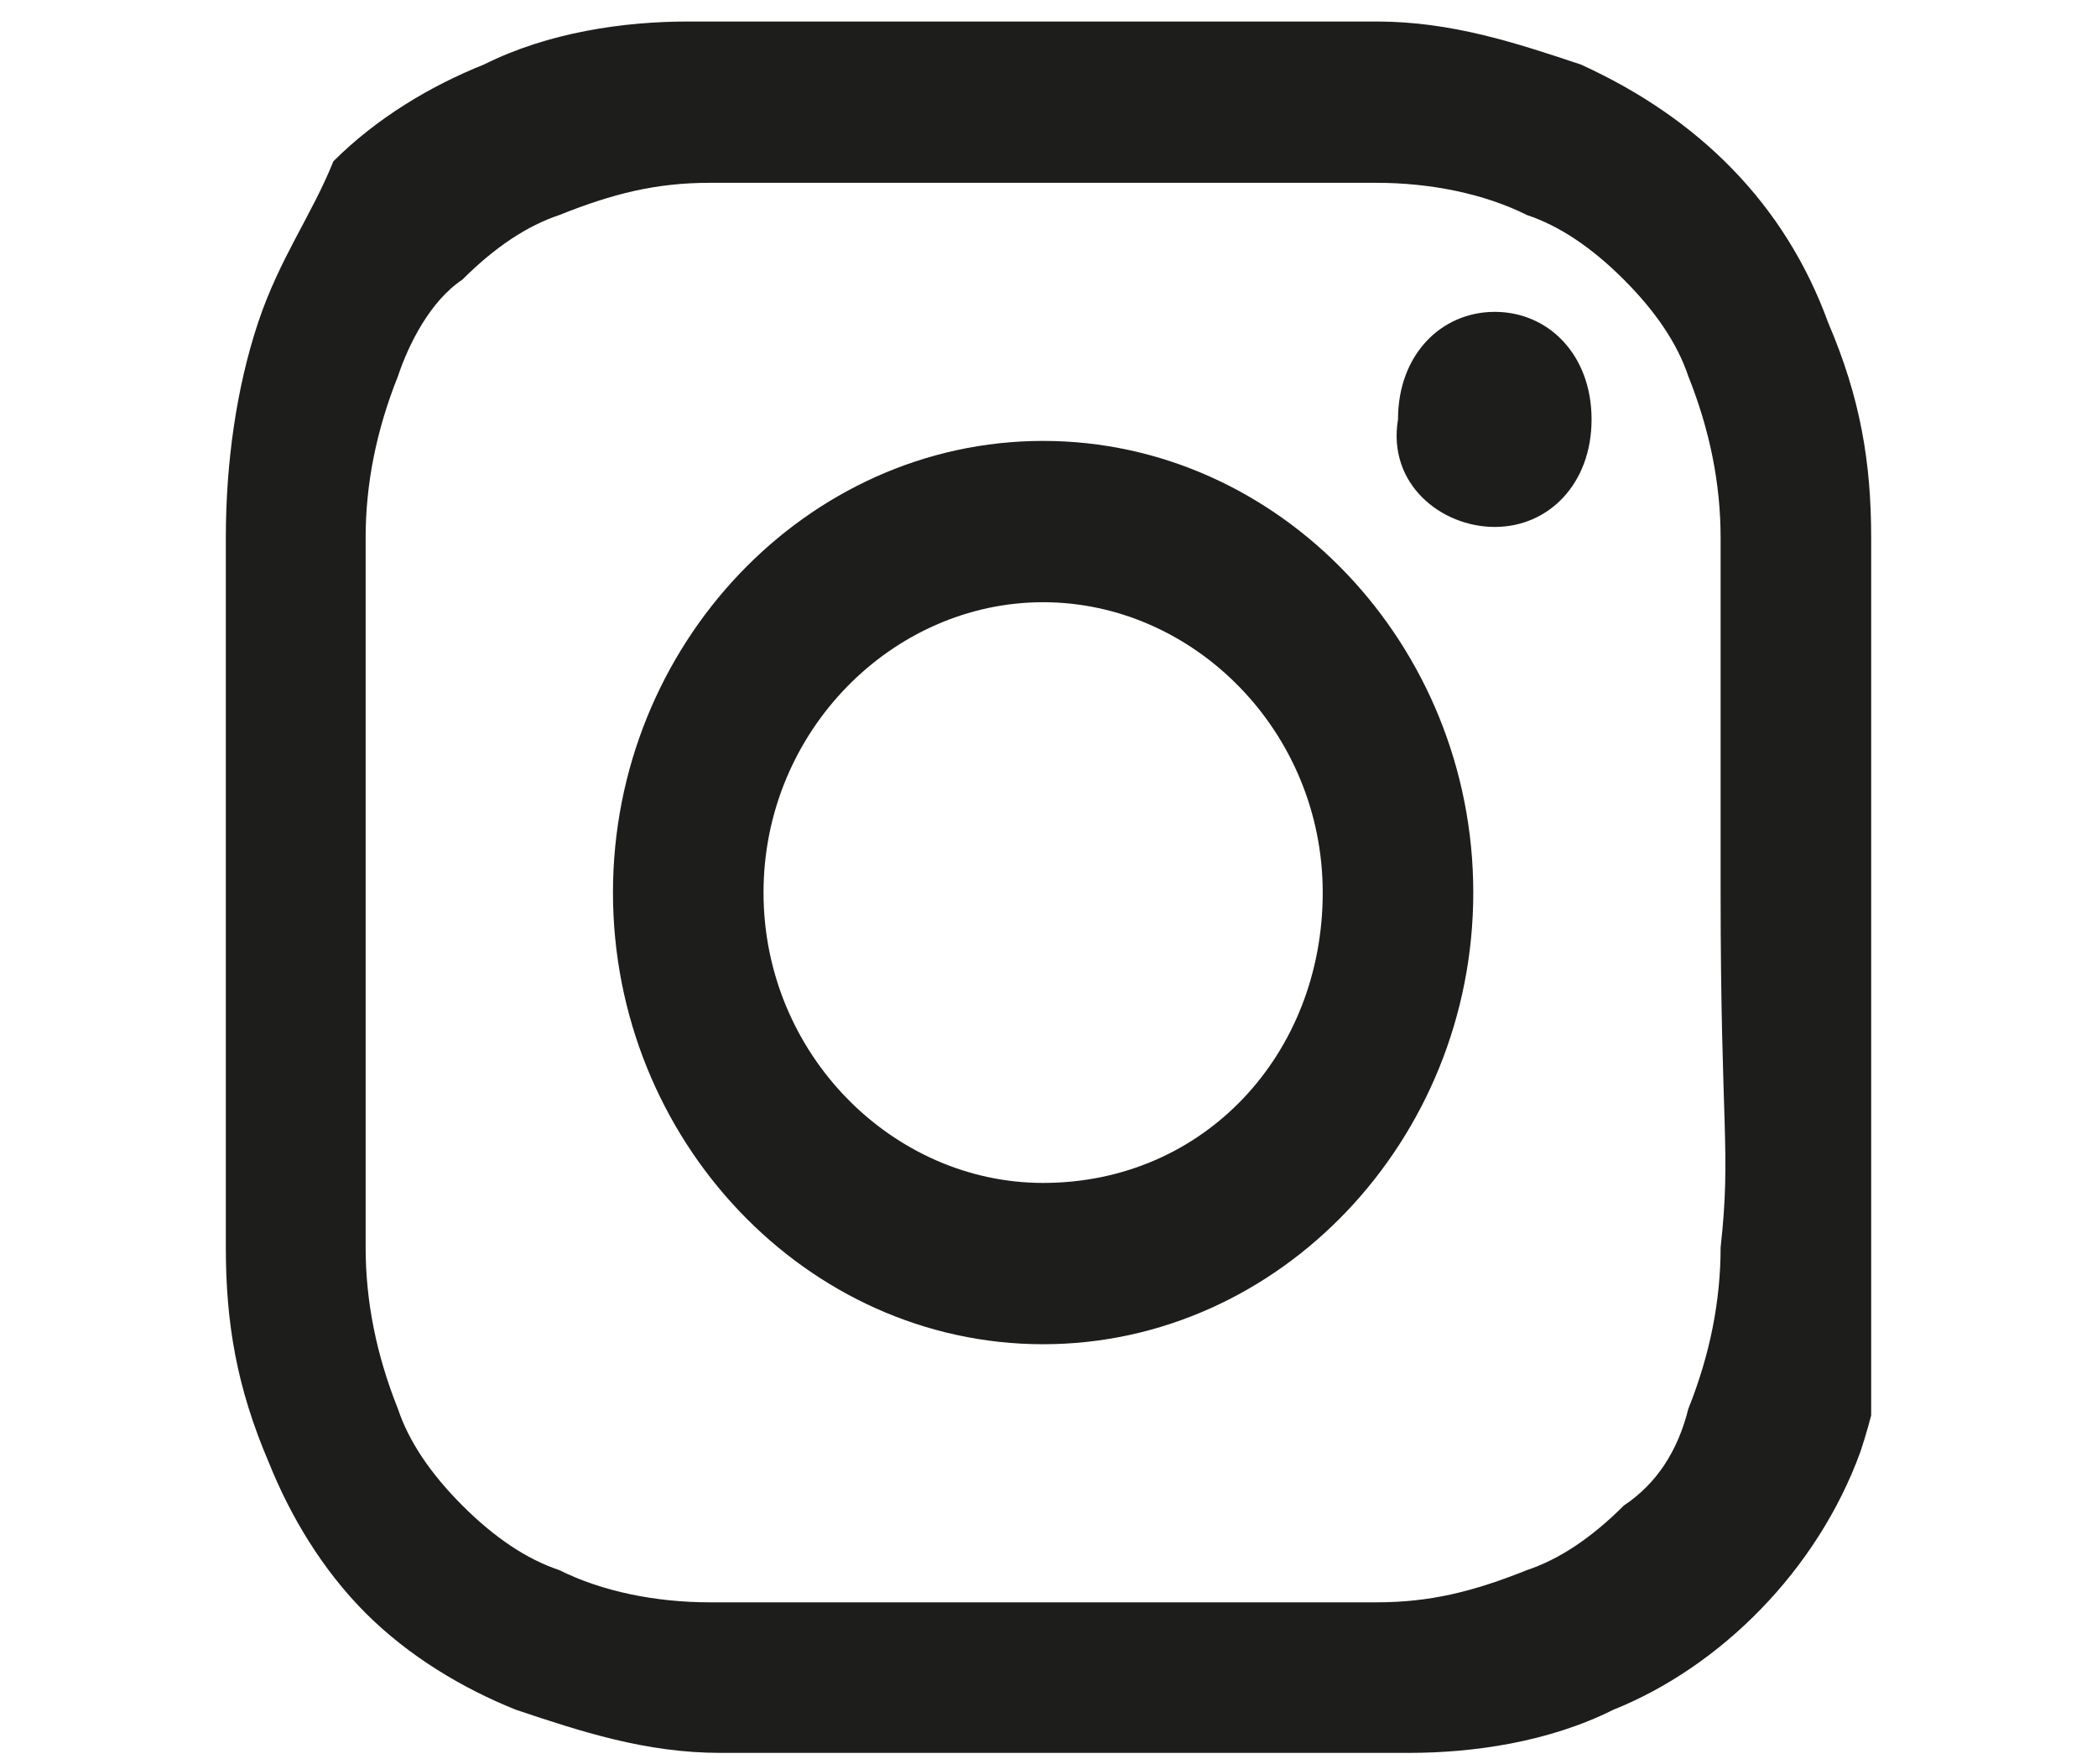 <?xml version="1.0" encoding="utf-8"?>
<!-- Generator: Adobe Illustrator 28.1.0, SVG Export Plug-In . SVG Version: 6.00 Build 0)  -->
<svg version="1.1" id="Warstwa_1" xmlns="http://www.w3.org/2000/svg" xmlns:xlink="http://www.w3.org/1999/xlink" x="0px" y="0px"
	 viewBox="0 0 19.5 16.4" style="enable-background:new 0 0 19.5 16.4;" xml:space="preserve">
<style type="text/css">
	.st0{clip-path:url(#SVGID_00000162350471041570046450000012124411379542226620_);}
	.st1{fill:#1D1D1B;}
</style>
<g>
	<g>
		<defs>
			<rect id="SVGID_1_" x="2" y="0.2" width="15.4" height="16.2"/>
		</defs>
		<clipPath id="SVGID_00000157298176683701993500000000835677001682547856_">
			<use xlink:href="#SVGID_1_"  style="overflow:visible;"/>
		</clipPath>
		
			<g id="Instagram-Icon" transform="translate(0 0)" style="clip-path:url(#SVGID_00000157298176683701993500000000835677001682547856_);">
			<path id="Path_258" class="st1" d="M16,11.6c0,0.5-0.1,1-0.3,1.5c-0.1,0.4-0.3,0.7-0.6,0.9c-0.3,0.3-0.6,0.5-0.9,0.6
				c-0.5,0.2-0.9,0.3-1.4,0.3c-0.8,0-1.1,0-3.1,0s-2.3,0-3.1,0c-0.5,0-1-0.1-1.4-0.3c-0.3-0.1-0.6-0.3-0.9-0.6s-0.5-0.6-0.6-0.9
				c-0.2-0.5-0.3-1-0.3-1.5c0-0.9,0-1.1,0-3.3s0-2.4,0-3.3c0-0.5,0.1-1,0.3-1.5C3.8,3.2,4,2.8,4.3,2.6C4.6,2.3,4.9,2.1,5.2,2
				c0.5-0.2,0.9-0.3,1.4-0.3c0.8,0,1.1,0,3.1,0s2.3,0,3.1,0c0.5,0,1,0.1,1.4,0.3c0.3,0.1,0.6,0.3,0.9,0.6c0.3,0.3,0.5,0.6,0.6,0.9
				C15.9,4,16,4.5,16,5c0,0.9,0,1.1,0,3.3S16.1,10.7,16,11.6 M17.4,5c0-0.7-0.1-1.3-0.4-2c-0.4-1.1-1.2-1.9-2.3-2.4
				c-0.6-0.2-1.2-0.4-1.9-0.4c-0.8,0-1.1,0-3.2,0s-2.4,0-3.2,0c-0.6,0-1.3,0.1-1.9,0.4C4,0.8,3.5,1.1,3.1,1.5C2.9,2,2.6,2.4,2.4,3
				C2.2,3.6,2.1,4.3,2.1,5c0,0.9,0,1.1,0,3.3s0,2.5,0,3.3c0,0.7,0.1,1.3,0.4,2c0.2,0.5,0.5,1,0.9,1.4s0.9,0.7,1.4,0.9
				c0.6,0.2,1.2,0.4,1.9,0.4c0.8,0,1.1,0,3.2,0s2.4,0,3.2,0c0.6,0,1.3-0.1,1.9-0.4c1-0.4,1.9-1.3,2.3-2.4c0.2-0.6,0.3-1.3,0.4-2
				c0-0.9,0-1.1,0-3.3S17.5,5.8,17.4,5"/>
			<path id="Path_259" class="st1" d="M9.7,11c-1.4,0-2.6-1.2-2.6-2.7s1.2-2.7,2.6-2.7s2.6,1.2,2.6,2.7l0,0C12.3,9.8,11.2,11,9.7,11
				L9.7,11 M9.7,4.1c-2.2,0-4,1.9-4,4.2s1.8,4.2,4,4.2s4-1.9,4-4.2l0,0C13.7,6,11.9,4.1,9.7,4.1L9.7,4.1"/>
			<path id="Path_260" class="st1" d="M13.9,4.9c0.5,0,0.9-0.4,0.9-1s-0.4-1-0.9-1S13,3.3,13,3.9l0,0C12.9,4.5,13.4,4.9,13.9,4.9"/>
		</g>
	</g>
</g>
</svg>
